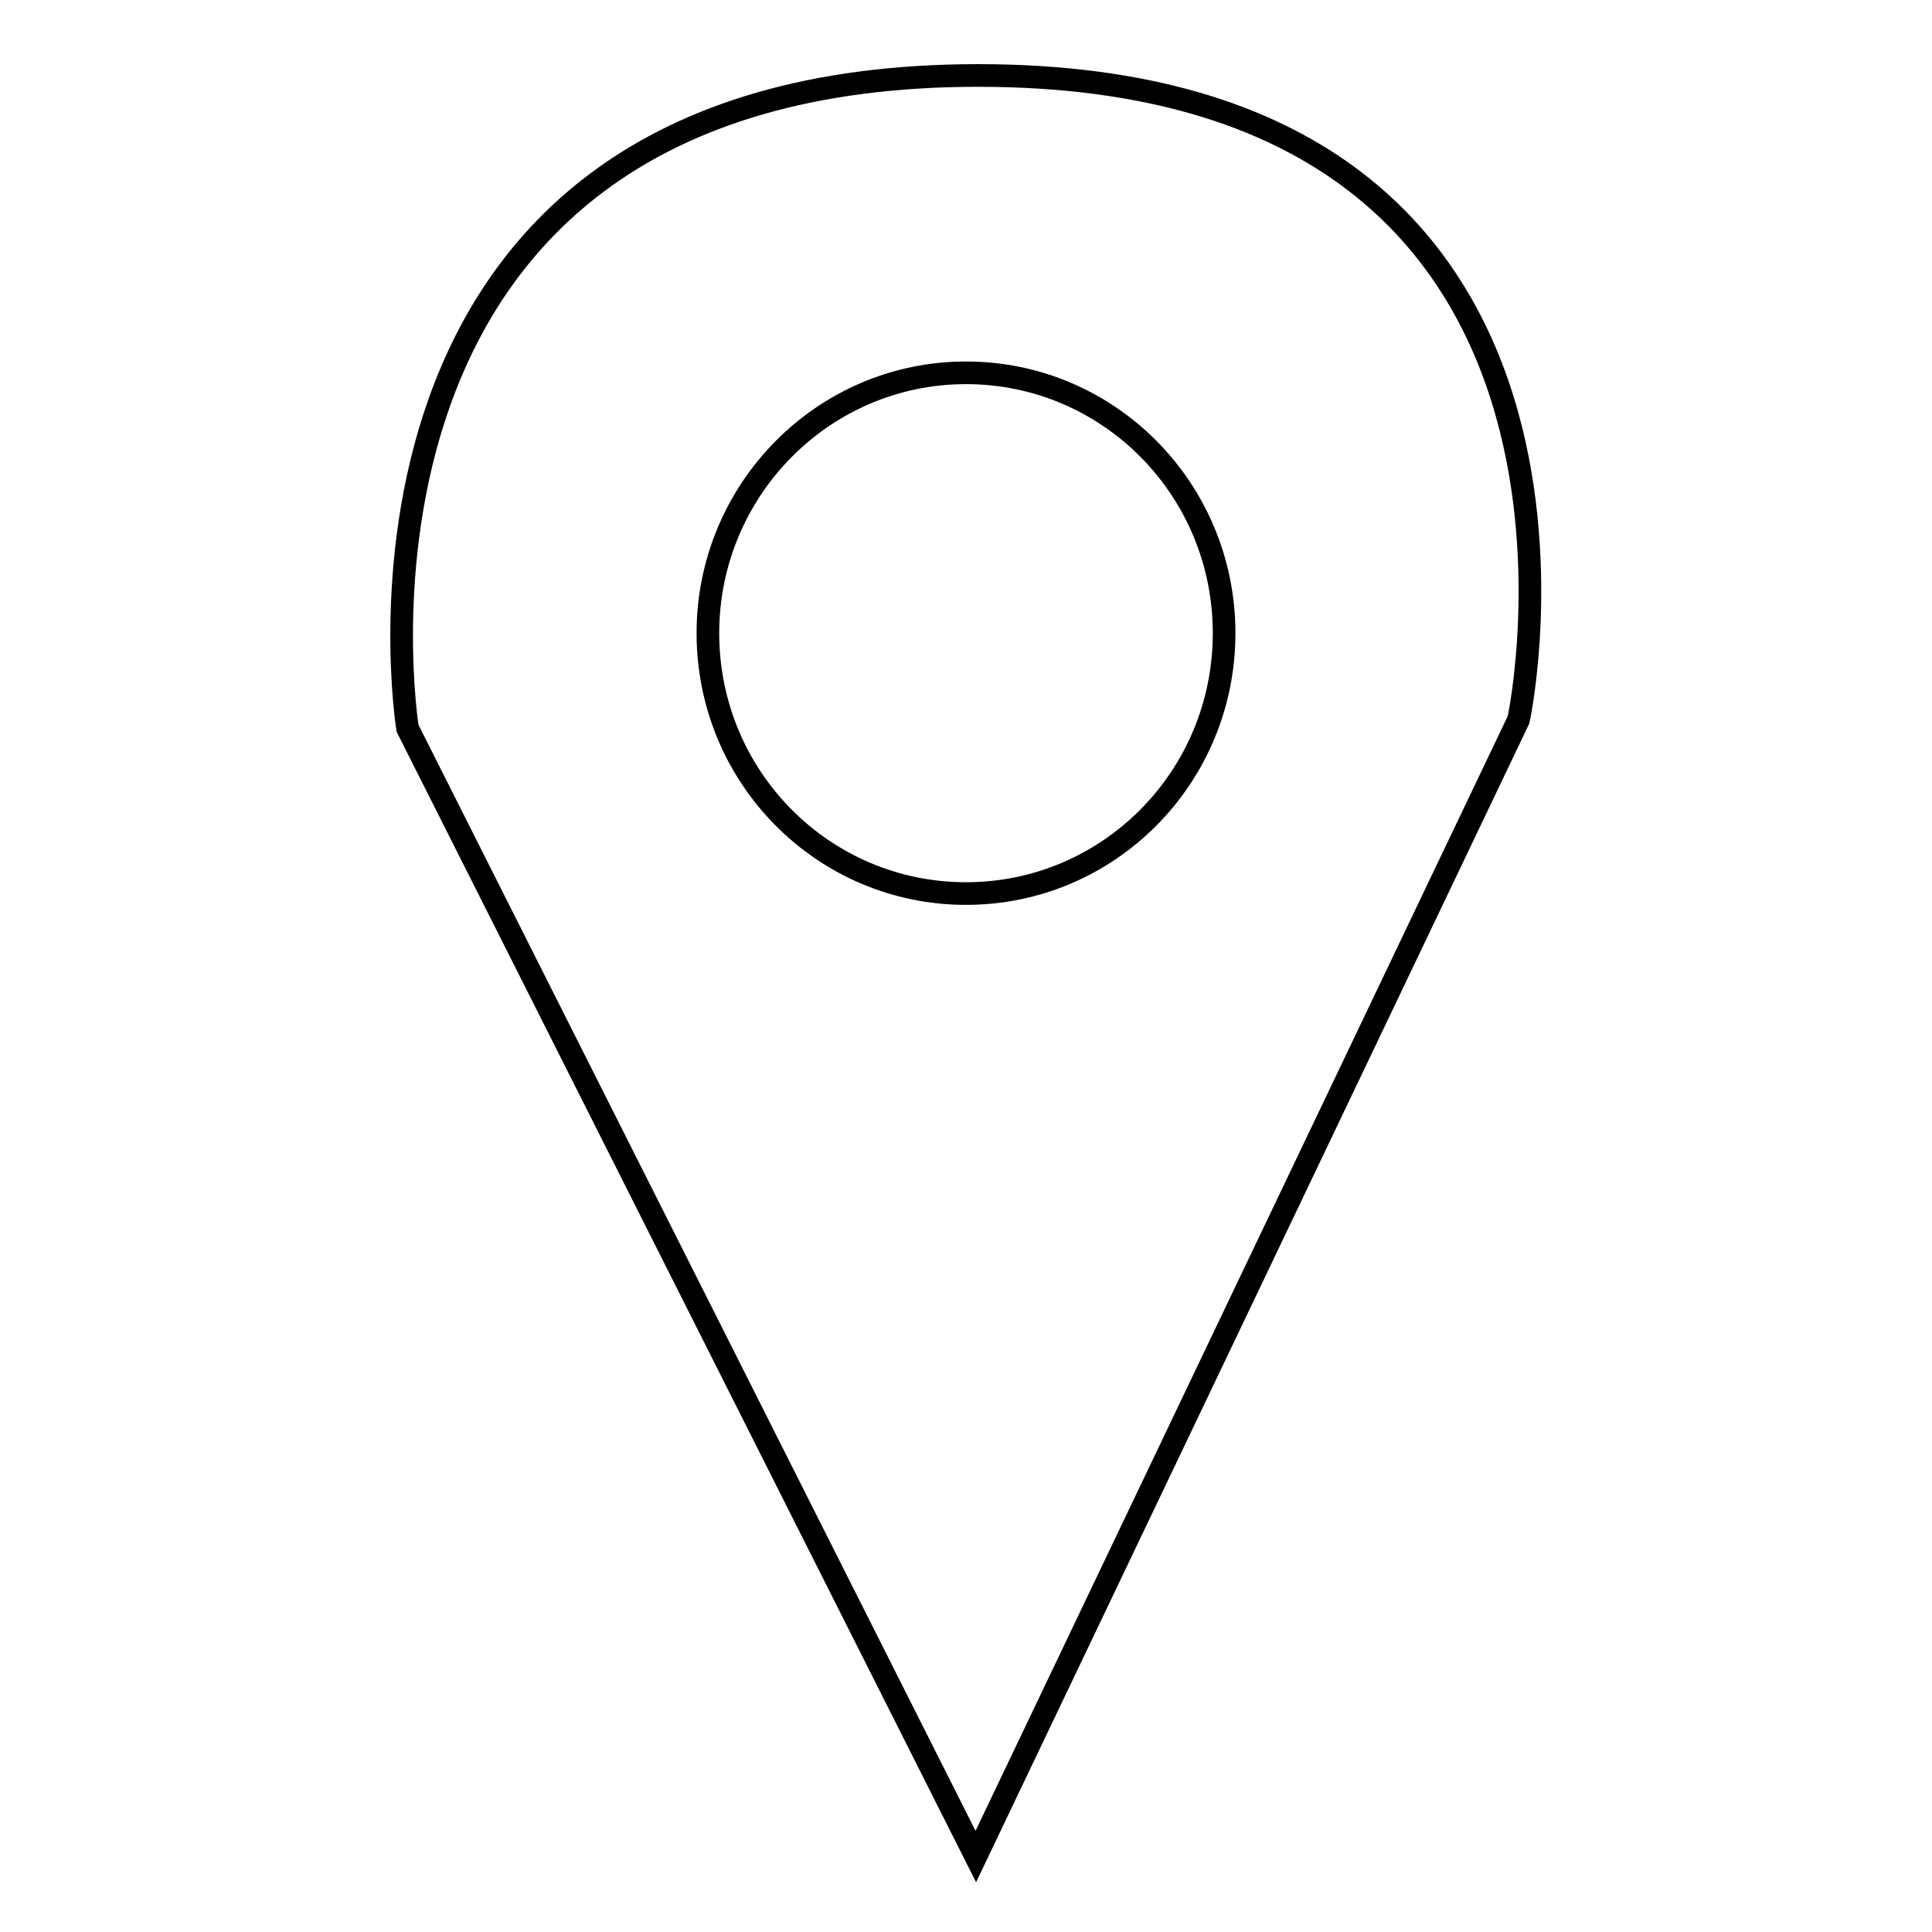 <?xml version="1.0" encoding="utf-8"?>
<!-- Svg Vector Icons : http://www.onlinewebfonts.com/icon -->
<!DOCTYPE svg PUBLIC "-//W3C//DTD SVG 1.1//EN" "http://www.w3.org/Graphics/SVG/1.1/DTD/svg11.dtd">
<svg version="1.1" xmlns="http://www.w3.org/2000/svg" xmlns:xlink="http://www.w3.org/1999/xlink" x="0px" y="0px" viewBox="0 0 256 256" enable-background="new 0 0 256 256" xml:space="preserve">
<g><g><path stroke-width="3" fill-opacity="0" stroke="#000000"  d="M129.6,10C40.1,10,54,96.5,54,96.5L129.3,246l71.9-150.6C201.3,95.4,219.2,10,129.6,10z M128,118.4c-18.9,0-34.2-15.4-34.2-34.5c0-19,15.3-34.5,34.2-34.5c18.9,0,34.2,15.4,34.2,34.5C162.2,103,146.9,118.4,128,118.4z"/></g></g>
</svg>